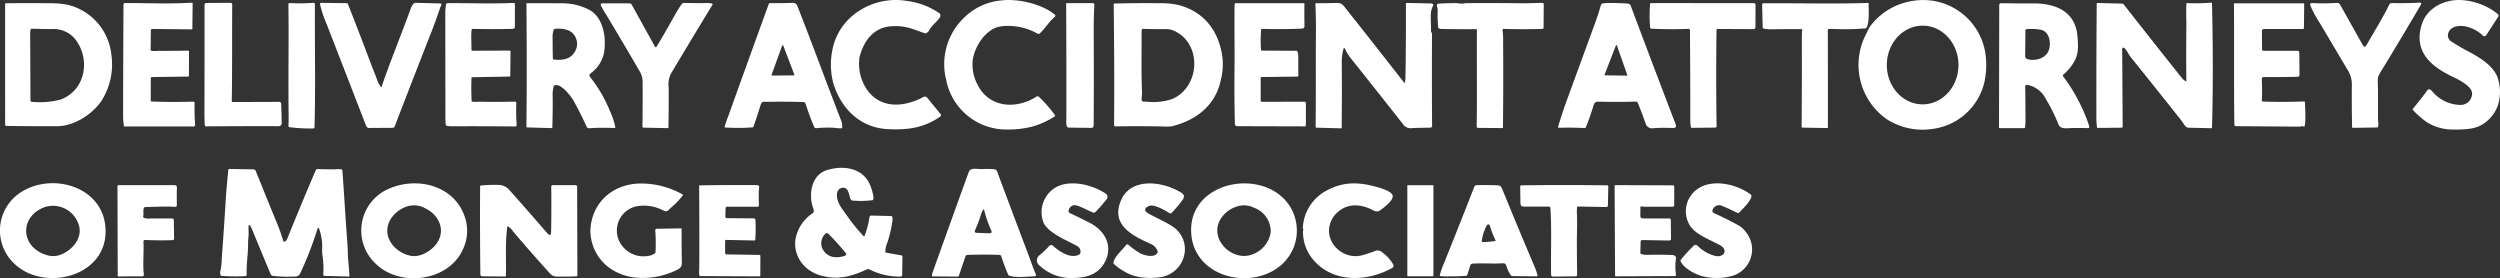 <svg id="Group_425" data-name="Group 425" xmlns="http://www.w3.org/2000/svg" xmlns:xlink="http://www.w3.org/1999/xlink" width="488.901" height="54.41" viewBox="0 0 488.901 54.41">
  <rect x="0" y="0" width="488.901" height="54.41" fill="#333333" stroke="none"/>
  <defs>
    <clipPath id="clip-path">
      <rect id="Rectangle_982" data-name="Rectangle 982" width="488.901" height="54.41" fill="none"/>
    </clipPath>
  </defs>
  <g id="Group_425-2" data-name="Group 425" clip-path="url(#clip-path)">
    <path id="Path_4388" data-name="Path 4388" d="M854.33,9.85C855.561,3.1,862.411-.907,868.931.2a14.424,14.424,0,0,1,6.214,2.317.615.615,0,0,1,.181.932c-.508.8-1.583,1.583-1.958,2.321a1.526,1.526,0,0,1-.733.763.243.243,0,0,1-.179,0l-2.635-.925a10.266,10.266,0,0,0-3.743-.47c-3.6.122-5.649,2.835-6.444,6.13a8.945,8.945,0,0,0,1.659,6.536c2.62,3.406,6.8,3.153,10.36,1.437.36-.173.54-.409,1-.3a.289.289,0,0,1,.154.1l2.713,3.311a.307.307,0,0,1-.051.432l-.02.015c-3.235,2.262-6.42,2.66-10.328,2.462-5.322-.27-9.1-4-10.606-8.983a14.28,14.28,0,0,1-.192-6.429" transform="translate(-691.556 -0.014)" fill="#fff"/>
    <path id="Path_4389" data-name="Path 4389" d="M974.322,3.626A11.954,11.954,0,0,1,981.864.085c3.21-.367,7.851.7,10.383,2.8a.251.251,0,0,1,.036.353.267.267,0,0,1-.03.031c-1.159,1-1.836,2.175-2.923,3.242a.419.419,0,0,1-.5.068,11.642,11.642,0,0,0-6.956-1.437c-3.052.293-5.383,3.96-5.708,6.707a8.281,8.281,0,0,0,.868,4.561c2.232,4.705,7.6,5.052,11.586,2.513a.389.389,0,0,1,.523.049,23.955,23.955,0,0,1,3.092,3.547.19.19,0,0,1-.045.265l-.01.007a16.037,16.037,0,0,1-4.574,2.034,20,20,0,0,1-5.826.476,12,12,0,0,1-10.815-9.74,12.54,12.54,0,0,1,3.356-11.932" transform="translate(-785.947 -0.011)" fill="#fff"/>
    <path id="Path_4390" data-name="Path 4390" d="M1915.721,23.442a12.967,12.967,0,0,1-4.019-16.9,10.011,10.011,0,0,1,.649-1.286,12.838,12.838,0,0,1,8.621-5.044,12.3,12.3,0,0,1,14.074,11.456,15.544,15.544,0,0,1-.32,4.479,11.97,11.97,0,0,1-10,9.116,12.93,12.93,0,0,1-9-1.823m6.9-2.961c3.869.014,7.018-3.42,7.033-7.67s-3.11-7.706-6.979-7.719h0c-3.869-.014-7.018,3.42-7.032,7.67s3.109,7.705,6.979,7.719" transform="translate(-1546.66 -0.073)" fill="#fff"/>
    <path id="Path_4391" data-name="Path 4391" d="M2486.931,14.717c-4.167-2.085-7.023-5.044-5.434-9.995,1.113-3.463,4.92-5.052,8.267-4.665a12.517,12.517,0,0,1,6.513,2.633.441.441,0,0,1,.106.651l-2.242,3.442a.456.456,0,0,1-.8.091,6.986,6.986,0,0,0-2.993-1.633c-1.17-.318-3.046-.278-3.613,1.046a1.42,1.42,0,0,0,.672,1.92q1.521.965,2.78,1.638c2.251,1.2,5.012,2.708,6.062,5.143a8.8,8.8,0,0,1,.154,5.5A7.117,7.117,0,0,1,2493,24.523c-1.45.784-3.516.826-5.506.807a9.528,9.528,0,0,1-5.076-1.465,18.01,18.01,0,0,1-2.706-2.4.105.105,0,0,1-.006-.141q1.954-2.39,2.757-3.53c.424-.6.727-.3,1.1.114a7.3,7.3,0,0,0,5.214,2.6,2.258,2.258,0,0,0,2.521-1.916c.379-1.771-3.151-3.261-4.37-3.872" transform="translate(-2007.875 0)" fill="#fff"/>
    <path id="Path_4392" data-name="Path 4392" d="M2384.695,10.962q.386.691.771.008c1.478-2.624,3.116-5.194,4.408-7.847a.554.554,0,0,1,.548-.335q2.867.061,5.352-.089.562-.034.278.453-3.64,6.208-7.375,12.333c-.689,1.128-1.069,1.551-1.031,2.633.091,2.6.015,5.221.064,7.826a2.15,2.15,0,0,1-.034,1.083.159.159,0,0,1-.141.088l-4.78.068a.13.13,0,0,1-.131-.129q-.082-4.116-.048-8.231a5.112,5.112,0,0,0-.67-2.7q-2.78-4.688-5.556-9.378a21.326,21.326,0,0,1-1.861-3.425c-.236-.658.287-.533.679-.518a42.713,42.713,0,0,0,4.477-.048.626.626,0,0,1,.634.337Z" transform="translate(-1922.649 -2.183)" fill="#fff"/>
    <path id="Path_4393" data-name="Path 4393" d="M126.6,3.119a.286.286,0,0,1,.285-.284c4.306-.008,8.754.2,13.1-.068a.124.124,0,0,1,.133.114s0,.006,0,.01l-.051,4.987a.1.1,0,0,1-.1.1l-7.778-.07a.237.237,0,0,0-.238.236l-.046,3.878a.135.135,0,0,0,.089.129,3.982,3.982,0,0,0,1.309.029q2.974.019,5.935-.038a.175.175,0,0,1,.175.175v0l-.021,4.793a.1.1,0,0,1-.093.1l-7.16.1a.2.2,0,0,0-.2.2l-.011,4.477a.1.1,0,0,0,.1.1q4.074.16,8.178.03a.288.288,0,0,1,.3.279c0,.006,0,.012,0,.018a39.6,39.6,0,0,0,.1,4.163.323.323,0,0,1-.367.4H126.81a.134.134,0,0,1-.133-.116,13.707,13.707,0,0,1-.156-2.026q.015-10.591.08-21.706" transform="translate(-102.448 -2.24)" fill="#fff"/>
    <path id="Path_4394" data-name="Path 4394" d="M2172.242,18q-.068-5.457,0-10.912c.015-1.124-.089-2.827.015-4.247a.055.055,0,0,1,.057-.051A39.722,39.722,0,0,0,2177.1,2.7a.143.143,0,0,1,.154.133s0,.005,0,.008c.179,8.06.232,16.213,0,24.265a.157.157,0,0,1-.164.15h0l-4.37-.1a.873.873,0,0,1-.656-.284c-.291-.322-.552-.807-.822-1.149q-4.941-6.226-9.923-12.419c-.3-.377-.943-1.657-1.3-1.789a.243.243,0,0,0-.313.142.246.246,0,0,0-.016.088l.095,15.208a.2.2,0,0,1-.192.2l-4.717.046a.112.112,0,0,1-.11-.1,14.329,14.329,0,0,1-.124-1.8q-.017-11.2.064-22.408a.128.128,0,0,1,.128-.127l4.785.127a.55.55,0,0,1,.417.217q5.625,7.186,11.308,14.306a2.03,2.03,0,0,0,.813.66.067.067,0,0,0,.085-.042.073.073,0,0,0,0-.025" transform="translate(-1744.674 -2.183)" fill="#fff"/>
    <path id="Path_4395" data-name="Path 4395" d="M215.66,22.31l9.038-.032a.394.394,0,0,1,.443.428q.069,1.781.091,3.661a.582.582,0,0,1-.666.664q-7.082-.021-14.128.038a.237.237,0,0,1-.238-.223c-.1-1.6-.061-3.238-.057-4.772q.017-9.259.01-18.793a.351.351,0,0,1,.356-.344l4.717-.029a.33.33,0,0,1,.337.322v0c-.044,6.288.023,12.539-.088,18.892a.183.183,0,0,0,.181.185h0" transform="translate(-170.151 -2.355)" fill="#fff"/>
    <path id="Path_4396" data-name="Path 4396" d="M296.431,3.156a.22.22,0,0,1,.217-.223h.016a34.46,34.46,0,0,0,4.635-.049.294.294,0,0,1,.315.271c0,.008,0,.016,0,.024-.051,7.965.15,16.059-.084,24.1a.175.175,0,0,1-.181.169h0a29.744,29.744,0,0,1-4.728-.247.229.229,0,0,1-.181-.234q.048-1.022.036-1.95c-.1-7.67.055-14.577-.044-21.858" transform="translate(-240.029 -2.335)" fill="#fff"/>
    <path id="Path_4397" data-name="Path 4397" d="M340.8,19.364q.089.112.135-.023c1.737-5.149,3.851-10.183,5.693-15.3a2.97,2.97,0,0,1,.537-.946.562.562,0,0,1,.44-.188l4.646.114q.552.013.333.405a3.034,3.034,0,0,0-.232.525q-.74,2.253-1.606,4.462-3.651,9.316-7.234,18.618a.462.462,0,0,1-.462.322q-1.861.019-3.7.013c-1.058,0-1.176.291-1.615-.847q-3.752-9.7-7.521-19.4a23.055,23.055,0,0,1-1.322-3.946.221.221,0,0,1,.174-.26.214.214,0,0,1,.048,0l5.027.063a.214.214,0,0,1,.2.135q2.365,6.018,4.6,11.958c.32.854.8,1.973,1.155,2.989a4.393,4.393,0,0,0,.71,1.307" transform="translate(-266.311 -2.354)" fill="#fff"/>
    <path id="Path_4398" data-name="Path 4398" d="M457.7,4.518l.116-1.176a.254.254,0,0,1,.063-.164.517.517,0,0,1,.3-.127c4.285-.025,8.6.148,12.883-.044a.235.235,0,0,1,.245.224V7.217c0,.78.034.852-.788.87q-3.606.084-7.417-.008a.26.26,0,0,0-.264.23c-.139,1.239,0,2.548-.034,3.809a.229.229,0,0,0,.221.236h.008l7.266-.025a.151.151,0,0,1,.154.148l-.049,4.791a.142.142,0,0,1-.141.139l-7.341.129a.1.1,0,0,0-.1.1q-.093,2.283.023,4.566a.125.125,0,0,0,.1.118,6.112,6.112,0,0,0,1.254,0q3.444.089,7.086-.015a.292.292,0,0,1,.3.283c0,.007,0,.014,0,.021a35.757,35.757,0,0,0,.048,3.929c.048.7-.03.628-.653.622q-6-.057-11.993-.032a5.725,5.725,0,0,1-.89-.059.392.392,0,0,1-.333-.354q-.042-.529-.044-.885-.011-10.655-.025-21.31" transform="translate(-370.614 -2.434)" fill="#fff"/>
    <path id="Path_4399" data-name="Path 4399" d="M628.385,11.486q1.794-3,3.526-6.115a24.253,24.253,0,0,1,1.336-2.135.529.529,0,0,1,.449-.228q2.257.059,4.511.025a4.252,4.252,0,0,1,.965.1.151.151,0,0,1,.115.18.158.158,0,0,1-.018.047q-4.106,6.72-8.085,13.4a4.68,4.68,0,0,0-.487,2.852q.023,3.914-.051,7.784a.1.1,0,0,1-.1.1l-4.8-.1a.181.181,0,0,1-.175-.185q.053-4.292.034-8.663a4.12,4.12,0,0,0-.531-2.087q-3.259-5.605-6.6-11.161a17.153,17.153,0,0,1-1.007-1.752q-.205-.459.287-.459h5.308a.466.466,0,0,1,.4.247l4.507,8.14q.2.363.415.008" transform="translate(-499.93 -2.435)" fill="#fff"/>
    <path id="Path_4400" data-name="Path 4400" d="M753.414,3.157a.261.261,0,0,1,.247-.171q2.281.034,4.327-.044a.915.915,0,0,1,.993.567c2.942,7.478,5.695,15.024,8.6,22.515a3.03,3.03,0,0,1,.175,1.332.117.117,0,0,1-.1.108,8.607,8.607,0,0,1-1.539-.1,22.974,22.974,0,0,0-3.438.086.394.394,0,0,1-.4-.24q-.951-2.253-1.674-4.534a.44.44,0,0,0-.44-.333q-3.436-.116-6.928-.051c-1.039.019-1.176-.236-1.524.913q-.594,1.948-1.311,3.96a.2.2,0,0,1-.167.127,39.359,39.359,0,0,1-5.387.019.082.082,0,0,1-.078-.086.061.061,0,0,1,0-.013,17.563,17.563,0,0,1,.74-2.179q3.918-10.946,7.9-21.881m.557,13.835a.128.128,0,0,0,.12.171l4.184-.036A.127.127,0,0,0,758.4,17a.124.124,0,0,0-.008-.045l-2.141-5.626a.128.128,0,0,0-.24,0Z" transform="translate(-603.063 -2.382)" fill="#fff"/>
    <path id="Path_4401" data-name="Path 4401" d="M1374.7,8.867q.086-.263.084.179-.046,8.985.015,17.971a.348.348,0,0,1-.381.394c-1.189.036-2.43,0-3.665.1a1.757,1.757,0,0,1-1.593-.729q-5.086-6.467-10.221-12.895a8.341,8.341,0,0,1-1.113-1.794q-.245-.55-.39.034a10.318,10.318,0,0,0-.3,2.584q.057,6.374-.021,12.752a.079.079,0,0,1-.08.078h0l-4.827-.127a.189.189,0,0,1-.183-.192c.07-6.153.008-12.3.059-18.456q.023-2.784-.106-5.588a.1.1,0,0,1,.1-.107h.006q1.9.015,3.823-.044c1.242-.036,1.366.263,2.038,1.109q5.668,7.135,11.268,14.322.274.35.322-.084.053-.476.061-.951.111-6.968.08-14.2a.2.2,0,0,1,.2-.2h0l4.589.093q.839.017.428.643a4.319,4.319,0,0,0-.335,2.059c-.047.742.074,1.634.023,2.466a2.347,2.347,0,0,0,.086.588q.012.067.032,0" transform="translate(-1094.74 -2.444)" fill="#fff"/>
    <path id="Path_4402" data-name="Path 4402" d="M1480.814,3.052a3.917,3.917,0,0,0,1.665,0q5.328-.042,10.657.025c1.391.017,2.915-.065,4.371-.068a.232.232,0,0,1,.23.234v0L1497.7,7.86a.227.227,0,0,1-.219.228q-3.8.114-7.681,0a.121.121,0,0,0-.125.117.126.126,0,0,0,0,.018,14.49,14.49,0,0,1,.11,1.672q.074,8.366-.027,17.438a.149.149,0,0,1-.15.148l-4.726-.036a.264.264,0,0,1-.263-.266v0c.1-6.26-.006-12.539.048-18.882a.16.16,0,0,0-.158-.162h0q-3.459.034-6.717-.038c-.889-.021-.7-.365-.752-1.035A18.073,18.073,0,0,1,1477,4.572a1.822,1.822,0,0,0-.076-.662c-.167-.556-.145-.753.495-.784q1.7-.084,3.394-.074" transform="translate(-1195.839 -2.436)" fill="#fff"/>
    <path id="Path_4403" data-name="Path 4403" d="M1811.382,8.009a.132.132,0,0,1-.1-.126l-.107-4.527a.256.256,0,0,1,.249-.262h.006c6.774-.051,13.669.154,20.484-.067a.088.088,0,0,1,.091.085v.008c-.036,1.423.183,3.265-.331,4.591a.47.47,0,0,1-.4.3,50.628,50.628,0,0,1-6.292.1c-1.167-.051-.963,0-.961,1.029q.021,9.019.011,18.222a.129.129,0,0,1-.128.129h0l-4.882-.084a.131.131,0,0,1-.127-.133q.068-8.69.038-17.229,0-.811.072-1.779a.115.115,0,0,0-.106-.123h-.01q-3.2,0-6.224.038a4.415,4.415,0,0,1-1.284-.179" transform="translate(-1466.568 -2.451)" fill="#fff"/>
    <path id="Path_4404" data-name="Path 4404" d="M5.261,3.236q4.186-.059,8.414-.013a19.7,19.7,0,0,1,3.786.3,11.227,11.227,0,0,1,8.583,9.808,13.263,13.263,0,0,1-1.96,9.021c-1.83,2.662-5.4,4.922-8.7,4.928q-4.972.008-9.919-.059a.2.2,0,0,1-.2-.186ZM10.3,8.3a1.852,1.852,0,0,0-.141.708q.036,6.7.057,13.243a.254.254,0,0,0,.249.253,16.037,16.037,0,0,0,5.643-.44c4.96-1.825,5.94-8.077,2.742-11.951A5.489,5.489,0,0,0,14.3,8.282q-1.941-.021-3.864-.072A.14.14,0,0,0,10.3,8.3" transform="translate(-4.26 -2.594)" fill="#fff"/>
    <path id="Path_4405" data-name="Path 4405" d="M546.4,19.475a5.828,5.828,0,0,0-.221,1.848q.049,2.2-.057,6.266a.1.1,0,0,1-.1.1h0l-4.842-.131a.132.132,0,0,1-.126-.137c.084-8.014.072-16.051,0-24.065a.092.092,0,0,1,.091-.093q3.4,0,6.842.015A11.446,11.446,0,0,1,553.3,4.542c2.55,1.324,3.269,4.789,3.044,7.371a6.441,6.441,0,0,1-2.616,4.974c-.576.4-.341.658-.025,1.066a26.816,26.816,0,0,1,3.7,6.448,13.362,13.362,0,0,1,1.035,3.132.132.132,0,0,1-.11.151l-.027,0a42.661,42.661,0,0,0-4.955.027.483.483,0,0,1-.51-.3q-1.121-2.432-2.47-4.913c-.55-1.012-2.6-3.7-3.853-3.151a.209.209,0,0,0-.114.131m-.013-11a4.385,4.385,0,0,0-.221,1.427c.029,1.4.006,2.793.061,4.2a.2.2,0,0,0,.183.19c1.446.12,3.079.048,3.963-1.319a2.928,2.928,0,0,0-.162-3.716c-.717-.908-2.462-1.138-3.6-.97a.278.278,0,0,0-.225.19" transform="translate(-438.105 -2.638)" fill="#fff"/>
    <path id="Path_4406" data-name="Path 4406" d="M1101.178,27.1a.45.45,0,0,1-.508.512l-4.266-.048a.5.5,0,0,1-.517-.405,5.328,5.328,0,0,1-.049-1.242q.025-11.323-.036-22.648a.048.048,0,0,1,.048-.048l5.16-.008a.3.3,0,0,1,.3.295s0,.009,0,.013q-.137,2.778-.122,5.539.051,9.091-.01,18.039" transform="translate(-887.303 -2.606)" fill="#fff"/>
    <path id="Path_4407" data-name="Path 4407" d="M1144.681,3.419a.11.11,0,0,1,.106-.112q4.578-.114,9.131-.061a15.238,15.238,0,0,1,3.305.32c5.143,1.267,8.094,5.206,8.731,10.36a12.207,12.207,0,0,1-.32,4.3c-1.027,4.974-4.778,7.892-9.527,9.068a6.677,6.677,0,0,1-1.427.063q-4.821-.108-9.647-.027a.278.278,0,0,1-.281-.274v-.006c.068-7.866.019-15.754-.072-23.63m5.51,5a2.272,2.272,0,0,0-.065.567c.032,3.832-.07,7.7.086,11.527a7.481,7.481,0,0,1-.065,1.3c-.116.839.436.655.955.679a11.566,11.566,0,0,0,4.979-.5c5.575-2.369,5.946-11,.276-13.408a3.471,3.471,0,0,0-1.3-.278q-2.26.025-4.656-.051a.216.216,0,0,0-.215.162" transform="translate(-926.883 -2.614)" fill="#fff"/>
    <path id="Path_4408" data-name="Path 4408" d="M1268.782,3.469a.214.214,0,0,1,.213-.211h13.34a.094.094,0,0,1,.1.093v0q-.034,2.152.01,4.306c.013.605-.392.575-.9.594q-3.554.143-7.346.029a.225.225,0,0,0-.23.2,23.257,23.257,0,0,0-.01,3.956.1.1,0,0,0,.1.1l6.77.032a.3.3,0,0,1,.285.221,4.157,4.157,0,0,1,.124,1.113q-.025,1.76.015,3.512a.192.192,0,0,1-.187.2h0l-7.025.093a.161.161,0,0,0-.16.16v4.418a.264.264,0,0,0,.262.266l8.212-.023a.328.328,0,0,1,.367.377l-.006,4.254a.191.191,0,0,1-.188.194l-13.157-.036a.476.476,0,0,1-.537-.521q-.131-5.111-.072-10.324c.049-4.331-.053-8.65.019-13" transform="translate(-1027.341 -2.638)" fill="#fff"/>
    <path id="Path_4409" data-name="Path 4409" d="M1609.974,3.226c.306-.285,4.505-.114,5.133-.027a.587.587,0,0,1,.5.4q4.353,11.608,8.789,23.181.282.734-.476.725c-1.281-.015-2.578-.059-3.857.046a1.316,1.316,0,0,1-1.556-.965q-.717-2.045-1.488-3.939a.433.433,0,0,0-.449-.293q-3.727.106-7.384.013c-.666-.015-.774.5-.967,1.126q-.6,1.979-1.389,3.895a.219.219,0,0,1-.213.137q-2.555-.131-5.016-.049a.19.19,0,0,1-.188-.245q.858-2.82,1.861-5.565,2.65-7.259,5.312-14.512.617-1.678,1.157-3.558a.82.82,0,0,1,.229-.371m.535,13.85a.1.1,0,0,0,.093.137l4.243.067a.1.1,0,0,0,.1-.1.1.1,0,0,0-.006-.037l-2.032-5.773a.1.1,0,0,0-.188,0Z" transform="translate(-1296.708 -2.484)" fill="#fff"/>
    <path id="Path_4410" data-name="Path 4410" d="M1695.55,3.309a.147.147,0,0,1,.146-.137c6.734-.023,13.427.027,20.1,0a.33.33,0,0,1,.377.373l-.011,4.241a.418.418,0,0,1-.476.474l-6.985-.034a.151.151,0,0,0-.152.148q-.125,9.407.013,18.888a.252.252,0,0,1-.249.253l-4.654.046a.109.109,0,0,1-.108-.091,8.78,8.78,0,0,1-.135-1.56q.011-8.627-.065-17.355a.309.309,0,0,0-.365-.348q-3.689.148-7.181-.04a.256.256,0,0,1-.241-.234,28.114,28.114,0,0,1-.011-4.624" transform="translate(-1372.865 -2.563)" fill="#fff"/>
    <path id="Path_4411" data-name="Path 4411" d="M2060.155,19.259q-.466-.1-.458.377.049,3.351.05,6.7a7.983,7.983,0,0,1-.1,1.271.112.112,0,0,1-.11.1h-4.877a.093.093,0,0,1-.093-.093l.046-23.984a.345.345,0,0,1,.344-.346h.006q3.022.051,6.25.032c4.367-.027,8.315,1.534,8.7,6.469.135,1.709.249,3.282-.559,4.764a9.32,9.32,0,0,1-2.213,2.692.248.248,0,0,0-.032.346,34.208,34.208,0,0,1,4.814,8.882,4,4,0,0,1,.3,1.14.086.086,0,0,1-.076.095h-.01c-1.261-.015-2.452-.049-3.762.011-.93.042-1.836.145-2.2-.776a32.132,32.132,0,0,0-2.466-4.953,5.028,5.028,0,0,0-3.556-2.723m0-5.036c1.545.438,3.674-.145,4.207-1.91.426-1.41.006-3.6-1.724-3.864A11.185,11.185,0,0,0,2060,8.341a.291.291,0,0,0-.27.285l-.048,4.987a.576.576,0,0,0,.466.609" transform="translate(-1663.64 -2.654)" fill="#fff"/>
    <path id="Path_4412" data-name="Path 4412" d="M2309.787,27.516a.942.942,0,0,0-.809-.015l-12.514-.088a.33.33,0,0,1-.329-.323c-.118-7.881-.011-15.771-.084-23.641a.068.068,0,0,1,.069-.068l13.553,0a.123.123,0,0,1,.12.125v0l-.049,4.694a.2.2,0,0,1-.192.2l-7.542,0a.433.433,0,0,0-.487.5l.034,3.5a.264.264,0,0,0,.261.264l6.694.01a.326.326,0,0,1,.324.323l.036,4.3a.4.4,0,0,1-.445.459q-3.182.066-6.024.046c-.864-.008-.923-.059-.885.86q.08,1.829-.006,3.657a.266.266,0,0,0,.253.28h.006q4.111.131,8.056-.027a.094.094,0,0,1,.1.091c.036.746.257,4.445-.135,4.848" transform="translate(-1859.182 -2.735)" fill="#fff"/>
    <path id="Path_4413" data-name="Path 4413" d="M830.458,185.757a.179.179,0,0,0,.3-.059,16.661,16.661,0,0,0,.93-3.623.3.3,0,0,1,.306-.266l3.87.084a.311.311,0,0,1,.3.244,2.587,2.587,0,0,1-.065,1.1,19.772,19.772,0,0,1-1.044,4.169,4.112,4.112,0,0,0-.261,1.509.153.153,0,0,0,.127.147l3.02.535a.218.218,0,0,1,.181.217l-.04,3.621a.315.315,0,0,1-.314.306,12.932,12.932,0,0,1-6.06-1.393.65.65,0,0,0-.529-.023,18.771,18.771,0,0,1-3.939,1.4,17.745,17.745,0,0,1-1.918.236,12.221,12.221,0,0,1-2.593-.293,7.559,7.559,0,0,1-3.027-1.338,6.315,6.315,0,0,1-2.548-5.463,7.683,7.683,0,0,1,3.406-5.506c.381-.272.209-.738.069-1.136-.894-2.565-.3-6.311,2.631-7.268,3.117-1.018,7-.592,8.486,2.746.278.622.894,2.388.649,3a.16.16,0,0,1-.131.1,18.433,18.433,0,0,1-3.832.074.541.541,0,0,1-.5-.382c-.24-.66-.339-2.122-1.328-2.129s-1.379.818-1.28,1.741c.156,1.452,1.046,2.42,1.836,3.552a37.378,37.378,0,0,0,3.3,4.1m-7.872,2.732c.9,1.475,2.422,1.709,4.034,1.263.9-.247.394-.645.055-1.056q-1.429-1.728-2.938-3.231a.485.485,0,0,0-.849.074,2.521,2.521,0,0,0-.3,2.949" transform="translate(-661.646 -139.651)" fill="#fff"/>
    <path id="Path_4414" data-name="Path 4414" d="M238.841,187.891a.91.91,0,0,0,.573-.567q2.74-6.8,5.573-13.406a.388.388,0,0,1,.373-.236q1.648.066,3.294.051a7.887,7.887,0,0,1,1.345,0,.244.244,0,0,1,.2.221c.346,4.692.6,9.384.963,14.063q.08,1.02.1,2.066c.034,1.507.253,3,.316,4.517a.093.093,0,0,1-.088.1h-.006l-4.783-.124a.248.248,0,0,1-.24-.256s0-.007,0-.01a17.7,17.7,0,0,0-.188-3.986,5.915,5.915,0,0,1-.023-1.033,10.61,10.61,0,0,0-.582-3.883c-.069-.2-.249-.354-.344-.015a68.77,68.77,0,0,1-3.265,8.456c-.411.949-.83.841-1.718.871a24.722,24.722,0,0,1-3.739-.15.523.523,0,0,1-.42-.318q-1.7-4.047-3.379-8.123c-.221-.533-.656-1.711-.894-1.482a.247.247,0,0,0-.061.173q-.013.6.015,1.2c.032.708-.122,1.419-.108,2.219.032,2.057-.358,3.971-.274,6.106a.265.265,0,0,1-.251.276,34.911,34.911,0,0,1-4.694-.059.164.164,0,0,1-.139-.091,1.371,1.371,0,0,1-.029-.963,12.964,12.964,0,0,0,.24-2.3q.428-5.74.778-11.489c.118-1.967.323-3.923.5-5.885a.189.189,0,0,1,.194-.171l4.738.076a.457.457,0,0,1,.417.28c1.366,3.328,2.675,6.64,4.043,9.93q.786,1.889,1.385,3.851a.135.135,0,0,0,.168.09h0" transform="translate(-183.242 -140.622)" fill="#fff"/>
    <path id="Path_4415" data-name="Path 4415" d="M957.906,194.523a.088.088,0,0,1-.088-.087.093.093,0,0,1,0-.01,3.454,3.454,0,0,1,.154-.731q5.054-14.114,7.072-19.626c.325-.887,1.756-.5,2.508-.525a14.212,14.212,0,0,1,2.523.038c.506.1.561.611.71,1.01q2.873,7.7,5.786,15.385c.386,1.016.991,2.8,1.558,4.108q.173.4-.266.421c-1.267.051-3.922.329-4.977-.154a.25.25,0,0,1-.126-.129,31.145,31.145,0,0,1-1.374-3.634.378.378,0,0,0-.348-.266q-3.151-.112-6.239,0a.444.444,0,0,0-.436.333l-1.286,3.783a.186.186,0,0,1-.181.124Zm8.714-8.515,2.384.086q.687.025.409-.582a22.576,22.576,0,0,1-1.36-3.908q-.084-.339-.27-.044a5.662,5.662,0,0,0-.519,1.364q-.436,1.3-1,2.553-.226.51.352.531" transform="translate(-775.574 -140.474)" fill="#fff"/>
    <path id="Path_4416" data-name="Path 4416" d="M2.978,204.2A8.888,8.888,0,0,1,4.1,190.063c6.214-3.982,16.194-1.066,16.542,7.219.392,9.314-11.867,12.251-17.665,6.914M8.8,192.954c-5.082,1.832-4.806,7.818.238,9.371a4.145,4.145,0,0,0,2.59.04c2.34-.788,4.627-3.273,3.784-5.891a5.284,5.284,0,0,0-6.612-3.52" transform="translate(0 -152.473)" fill="#fff"/>
    <path id="Path_4417" data-name="Path 4417" d="M374.292,204.273a8.886,8.886,0,0,1,2.378-14.721c5.86-2.609,13.5-.55,15.184,6.29a8.473,8.473,0,0,1-.7,5.716c-2.9,6.11-12.172,7.192-16.864,2.715m2.782-8.752c-1.867,3.246.8,6.482,3.98,7.108,1.846.365,4.057-.982,5.057-2.4,1.842-2.6.447-5.613-2.213-6.88a4.463,4.463,0,0,0-3.56-.381,6.086,6.086,0,0,0-3.265,2.552" transform="translate(-300.718 -152.603)" fill="#fff"/>
    <path id="Path_4418" data-name="Path 4418" d="M622.56,193.312c-.59.485-.637,1.018-1.636.521a7.959,7.959,0,0,0-5.411-.7,4.843,4.843,0,0,0-3.094,6.751,5.241,5.241,0,0,0,5.282,2.932,3.146,3.146,0,0,0,1.72-.575.2.2,0,0,0,.082-.15,32,32,0,0,0-.042-4.272q-.029-.362.341-.367l4.715-.067a.092.092,0,0,1,.093.091v0q0,4.882.036,6c.034,1,.109,1.488-.868,1.986-3.421,1.747-8.183,2.3-11.749.546a9.043,9.043,0,0,1-5.25-8.429c.337-5.529,4.7-9.045,10.08-8.971a16.5,16.5,0,0,1,7.989,2.167.084.084,0,0,1,.031.114l-.006.009a14.208,14.208,0,0,1-2.314,2.411" transform="translate(-491.316 -152.722)" fill="#fff"/>
    <path id="Path_4419" data-name="Path 4419" d="M1073.54,200.7c-1.853-1.031-6.013-2.668-6.631-4.844a5.618,5.618,0,0,1,3.054-6.88c2.8-1.157,6.737-.148,9.16,1.469q.742.5.116,1.281a28.934,28.934,0,0,1-2.072,2.34.472.472,0,0,1-.51.1c-1.085-.434-2.059-1.043-3.124-1.347a1.184,1.184,0,0,0-1.572.849.454.454,0,0,0,.259.647q1.937.906,3.882,1.906c2.858,1.469,4.549,4.414,2.953,7.55-1.2,2.359-3.375,3.126-5.978,3.193a8.977,8.977,0,0,1-6.829-2.411,1.251,1.251,0,0,1,.082-2.1,19.124,19.124,0,0,0,1.766-1.7.507.507,0,0,1,.809-.038c1.157,1.054,3.377,2.563,5.038,1.7a.55.55,0,0,0,.3-.451,1.256,1.256,0,0,0-.7-1.267" transform="translate(-862.941 -152.614)" fill="#fff"/>
    <path id="Path_4420" data-name="Path 4420" d="M1151.533,192.884c-.87.249-1.418.906-.346,1.5,1.661.925,3.471,1.676,5.038,2.742a5.3,5.3,0,0,1,2.022,5.371,5.592,5.592,0,0,1-5.065,4.409,12.2,12.2,0,0,1-5.008-.381,11.861,11.861,0,0,1-3.617-2.169.439.439,0,0,1-.15-.466c.354-1.218,1.636-2.264,2.432-3.284a.312.312,0,0,1,.514-.049,15.517,15.517,0,0,0,2.161,1.568c.734.449,3.1,1.107,3.526-.145a.274.274,0,0,0,0-.183,2.462,2.462,0,0,0-1.408-1.467c-3.676-1.629-7.875-3.8-5.7-8.621,1.92-4.245,7.63-3.606,11.051-1.754.839.455,1.659.811.89,1.848a24.809,24.809,0,0,1-2.112,2.493.331.331,0,0,1-.42.044c-.769-.514-2.9-1.716-3.807-1.456" transform="translate(-926.648 -152.656)" fill="#fff"/>
    <path id="Path_4421" data-name="Path 4421" d="M1240.83,205.231c-5.893,3.942-15.786,1.279-16.542-6.648-1.022-10.718,14.634-13.541,19.444-5.316a8.951,8.951,0,0,1-2.9,11.964m-11.134-9.188c-1.623,3.847,2.894,7.778,6.522,6.334a5.493,5.493,0,0,0,3.59-4.374,4.94,4.94,0,0,0-3.263-4.742,4.294,4.294,0,0,0-3.094-.322,5.754,5.754,0,0,0-3.756,3.1" transform="translate(-991.304 -152.631)" fill="#fff"/>
    <path id="Path_4422" data-name="Path 4422" d="M1339.071,197.747a.319.319,0,0,0-.04-.436,8.725,8.725,0,0,1,4.979-7.567c3.016-1.551,5.917-1.5,9.188-.615.9.242,3.2.871,3.4,1.752.213.934-1.682,2.338-2.346,2.824a1.219,1.219,0,0,1-1.4.108c-2.179-1.2-4.791-1.526-6.829.173a4.956,4.956,0,0,0-1.762,2.827c-.754,3.56,2.833,6.646,6.275,5.777q.955-.242,2.458-.788a1.362,1.362,0,0,1,1.644.253,7.589,7.589,0,0,1,2.015,2.215.526.526,0,0,1-.228.828c-4.917,2.687-11.568,2.921-15.438-1.758a8.35,8.35,0,0,1-1.914-5.594" transform="translate(-1084.254 -152.645)" fill="#fff"/>
    <path id="Path_4423" data-name="Path 4423" d="M1731.645,206.683c-1.391-.322-3.893-1.551-4.469-3.04a.167.167,0,0,1,.028-.166,28.505,28.505,0,0,1,2.517-2.77.515.515,0,0,1,.809,0,7.582,7.582,0,0,0,3.4,1.95c1.634.43,2.818-1.138.837-2.165-2.451-1.271-4.409-1.986-5.621-3.566a5.313,5.313,0,0,1,1.5-7.447c3-1.95,7.687-.786,10.313,1.216a.224.224,0,0,1,.088.15c.1.93-1.741,2.647-2.344,3.3a.385.385,0,0,1-.461.082,31,31,0,0,0-2.82-1.29,1.33,1.33,0,0,0-1.937.668.47.47,0,0,0,.265.706q2.434,1.1,4.74,2.361a4.938,4.938,0,0,1,1.56,1.429,5.39,5.39,0,0,1-3.17,8.577,11.418,11.418,0,0,1-5.234,0" transform="translate(-1398.538 -152.619)" fill="#fff"/>
    <path id="Path_4424" data-name="Path 4424" d="M498.716,198.146c-.459,3.158-.194,6.486-.293,9.683a.1.1,0,0,1-.1.093l-4.54-.034a.35.35,0,0,1-.348-.346c-.057-5.727-.1-11.519-.046-17.259a.145.145,0,0,1,.129-.145,24.521,24.521,0,0,1,3.5-.118,2.755,2.755,0,0,1,2.127,1.033q3.581,4.009,7.088,8.083c.868,1.008,1.029.9,1.05-.459q.066-4.256.013-8.317a.3.3,0,0,1,.3-.31h4.435a.328.328,0,0,1,.329.327l.048,17.328a.183.183,0,0,1-.175.183q-1.467.065-2.932.055c-1.086-.008-1.615.086-2.258-.622q-3.665-4.028-7.185-8.182a3.545,3.545,0,0,0-1.039-1.043.069.069,0,0,0-.1.049" transform="translate(-399.494 -153.851)" fill="#fff"/>
    <path id="Path_4425" data-name="Path 4425" d="M125.977,194.6c-.325.476-.051,1.126-.2,1.7a.293.293,0,0,0,.192.352,2.6,2.6,0,0,0,.814.11q2.308-.013,4.618-.013.356,0,.362.371l.051,3.568a.289.289,0,0,1-.272.3q-2.7.1-5.345-.032-.39-.019-.373.369c.091,2.078-.139,4.633.055,6.176.088.7-.225.573-.7.569q-2.139-.017-4.209.036a.176.176,0,0,1-.181-.171v0l-.048-17.511a.187.187,0,0,1,.186-.186h10.5c.5,0,.984-.108.942.6-.061.993-.019,2.017-.019,3.014,0,.462.051.687-.571.62q-1.025-.108-5.647.057a.188.188,0,0,0-.152.08" transform="translate(-97.768 -154.03)" fill="#fff"/>
    <path id="Path_4426" data-name="Path 4426" d="M723.783,203.746a.678.678,0,0,0,.19.019q3.109.046,6.327.1a.188.188,0,0,1,.181.192l-.01,3.8a.193.193,0,0,1-.188.2l-11.6-.053a.125.125,0,0,1-.12-.093,4.725,4.725,0,0,1-.03-1.37q.042-8.109-.027-16.2a.082.082,0,0,1,.08-.082q5.545-.082,11.087-.048c.8.006.535.434.514.913q-.059,1.448.011,2.938a.322.322,0,0,1-.367.382h-5.853a.3.3,0,0,0-.3.282l-.047,1.6a.339.339,0,0,0,.327.35h.01l5.217.04a.324.324,0,0,1,.323.3,27.6,27.6,0,0,1-.03,3.933.1.1,0,0,1-.1.093l-5.573-.114a.211.211,0,0,0-.217.205v2.314a.318.318,0,0,0,.2.3" transform="translate(-581.783 -154.012)" fill="#fff"/>
    <path id="Path_4427" data-name="Path 4427" d="M1446.589,190.325h4.848a.127.127,0,0,1,.127.127v17.558a.127.127,0,0,1-.127.127h-4.848a.127.127,0,0,1-.128-.127V190.452a.127.127,0,0,1,.128-.127" transform="translate(-1171.243 -154.112)" fill="#fff"/>
    <path id="Path_4428" data-name="Path 4428" d="M1479.918,208.019a.126.126,0,0,1-.1-.145v-.007a15.885,15.885,0,0,1,.869-2.483q3-7.457,5.87-14.807a.5.5,0,0,1,.495-.344q2.215-.038,4.118.042c.641.027.761.487,1.012,1.1q3.035,7.443,6.186,14.841c.215.506.379,1.041.557,1.564a.215.215,0,0,1-.131.272.2.2,0,0,1-.068.011l-4.8-.046a.192.192,0,0,1-.15-.08,6.276,6.276,0,0,1-.932-1.886c-.183-.653-.537-.535-1.159-.51-1.817.07-3.651-.065-5.438.038a.475.475,0,0,0-.46.354l-.594,1.828a.294.294,0,0,1-.255.2,29.677,29.677,0,0,1-3.185.107,11.973,11.973,0,0,1-1.836-.057m8.305-6.65a14.386,14.386,0,0,0,2.445-.213.074.074,0,0,0,.061-.085.072.072,0,0,0-.006-.019,19.2,19.2,0,0,1-1.077-2.74q-.232-.757-.687-.11a9.62,9.62,0,0,0-.94,2.907.209.209,0,0,0,.151.254.212.212,0,0,0,.052.006" transform="translate(-1198.25 -154.027)" fill="#fff"/>
    <path id="Path_4429" data-name="Path 4429" d="M1563.152,194.409q-.62,0-.632-.664l-.05-3.259a.23.23,0,0,1,.222-.238h0q8.414-.116,16.837,0a.173.173,0,0,1,.167.177l-.063,3.746a.319.319,0,0,1-.322.316l-5.588-.1a.11.11,0,0,0-.112.1,5.392,5.392,0,0,0-.057,1.1c.1,1.8,0,4.157,0,5.377q0,3.233.053,6.774a.3.3,0,0,1-.293.3h0l-4.38.048a.364.364,0,0,1-.419-.4c-.078-4.329.137-8.711-.135-13a.314.314,0,0,0-.32-.287Z" transform="translate(-1265.18 -154.002)" fill="#fff"/>
    <path id="Path_4430" data-name="Path 4430" d="M1665.247,194.489l-.559-.068a.116.116,0,0,0-.127.08.757.757,0,0,0-.019.377l-.019,1.389q-.008.514.554.514h5.033a.328.328,0,0,1,.377.36l.04,3.623a.335.335,0,0,1-.337.333h-.01l-5.314-.086a.282.282,0,0,0-.28.282l-.059,2.188a.27.27,0,0,0,.192.27,4.539,4.539,0,0,0,1.338.146q1.977-.057,4.7.03a.81.81,0,0,1,.765.464l-.087.658a11.4,11.4,0,0,0,.057,2.736.237.237,0,0,1-.2.268l-.031,0-11.574.046a.1.1,0,0,1-.1-.093l-.093-17.571a.17.17,0,0,1,.169-.171h0l11.249.044a.247.247,0,0,1,.245.247l-.009,3.579a.322.322,0,0,1-.365.362Z" transform="translate(-1343.74 -154.063)" fill="#fff"/>
  </g>
</svg>
